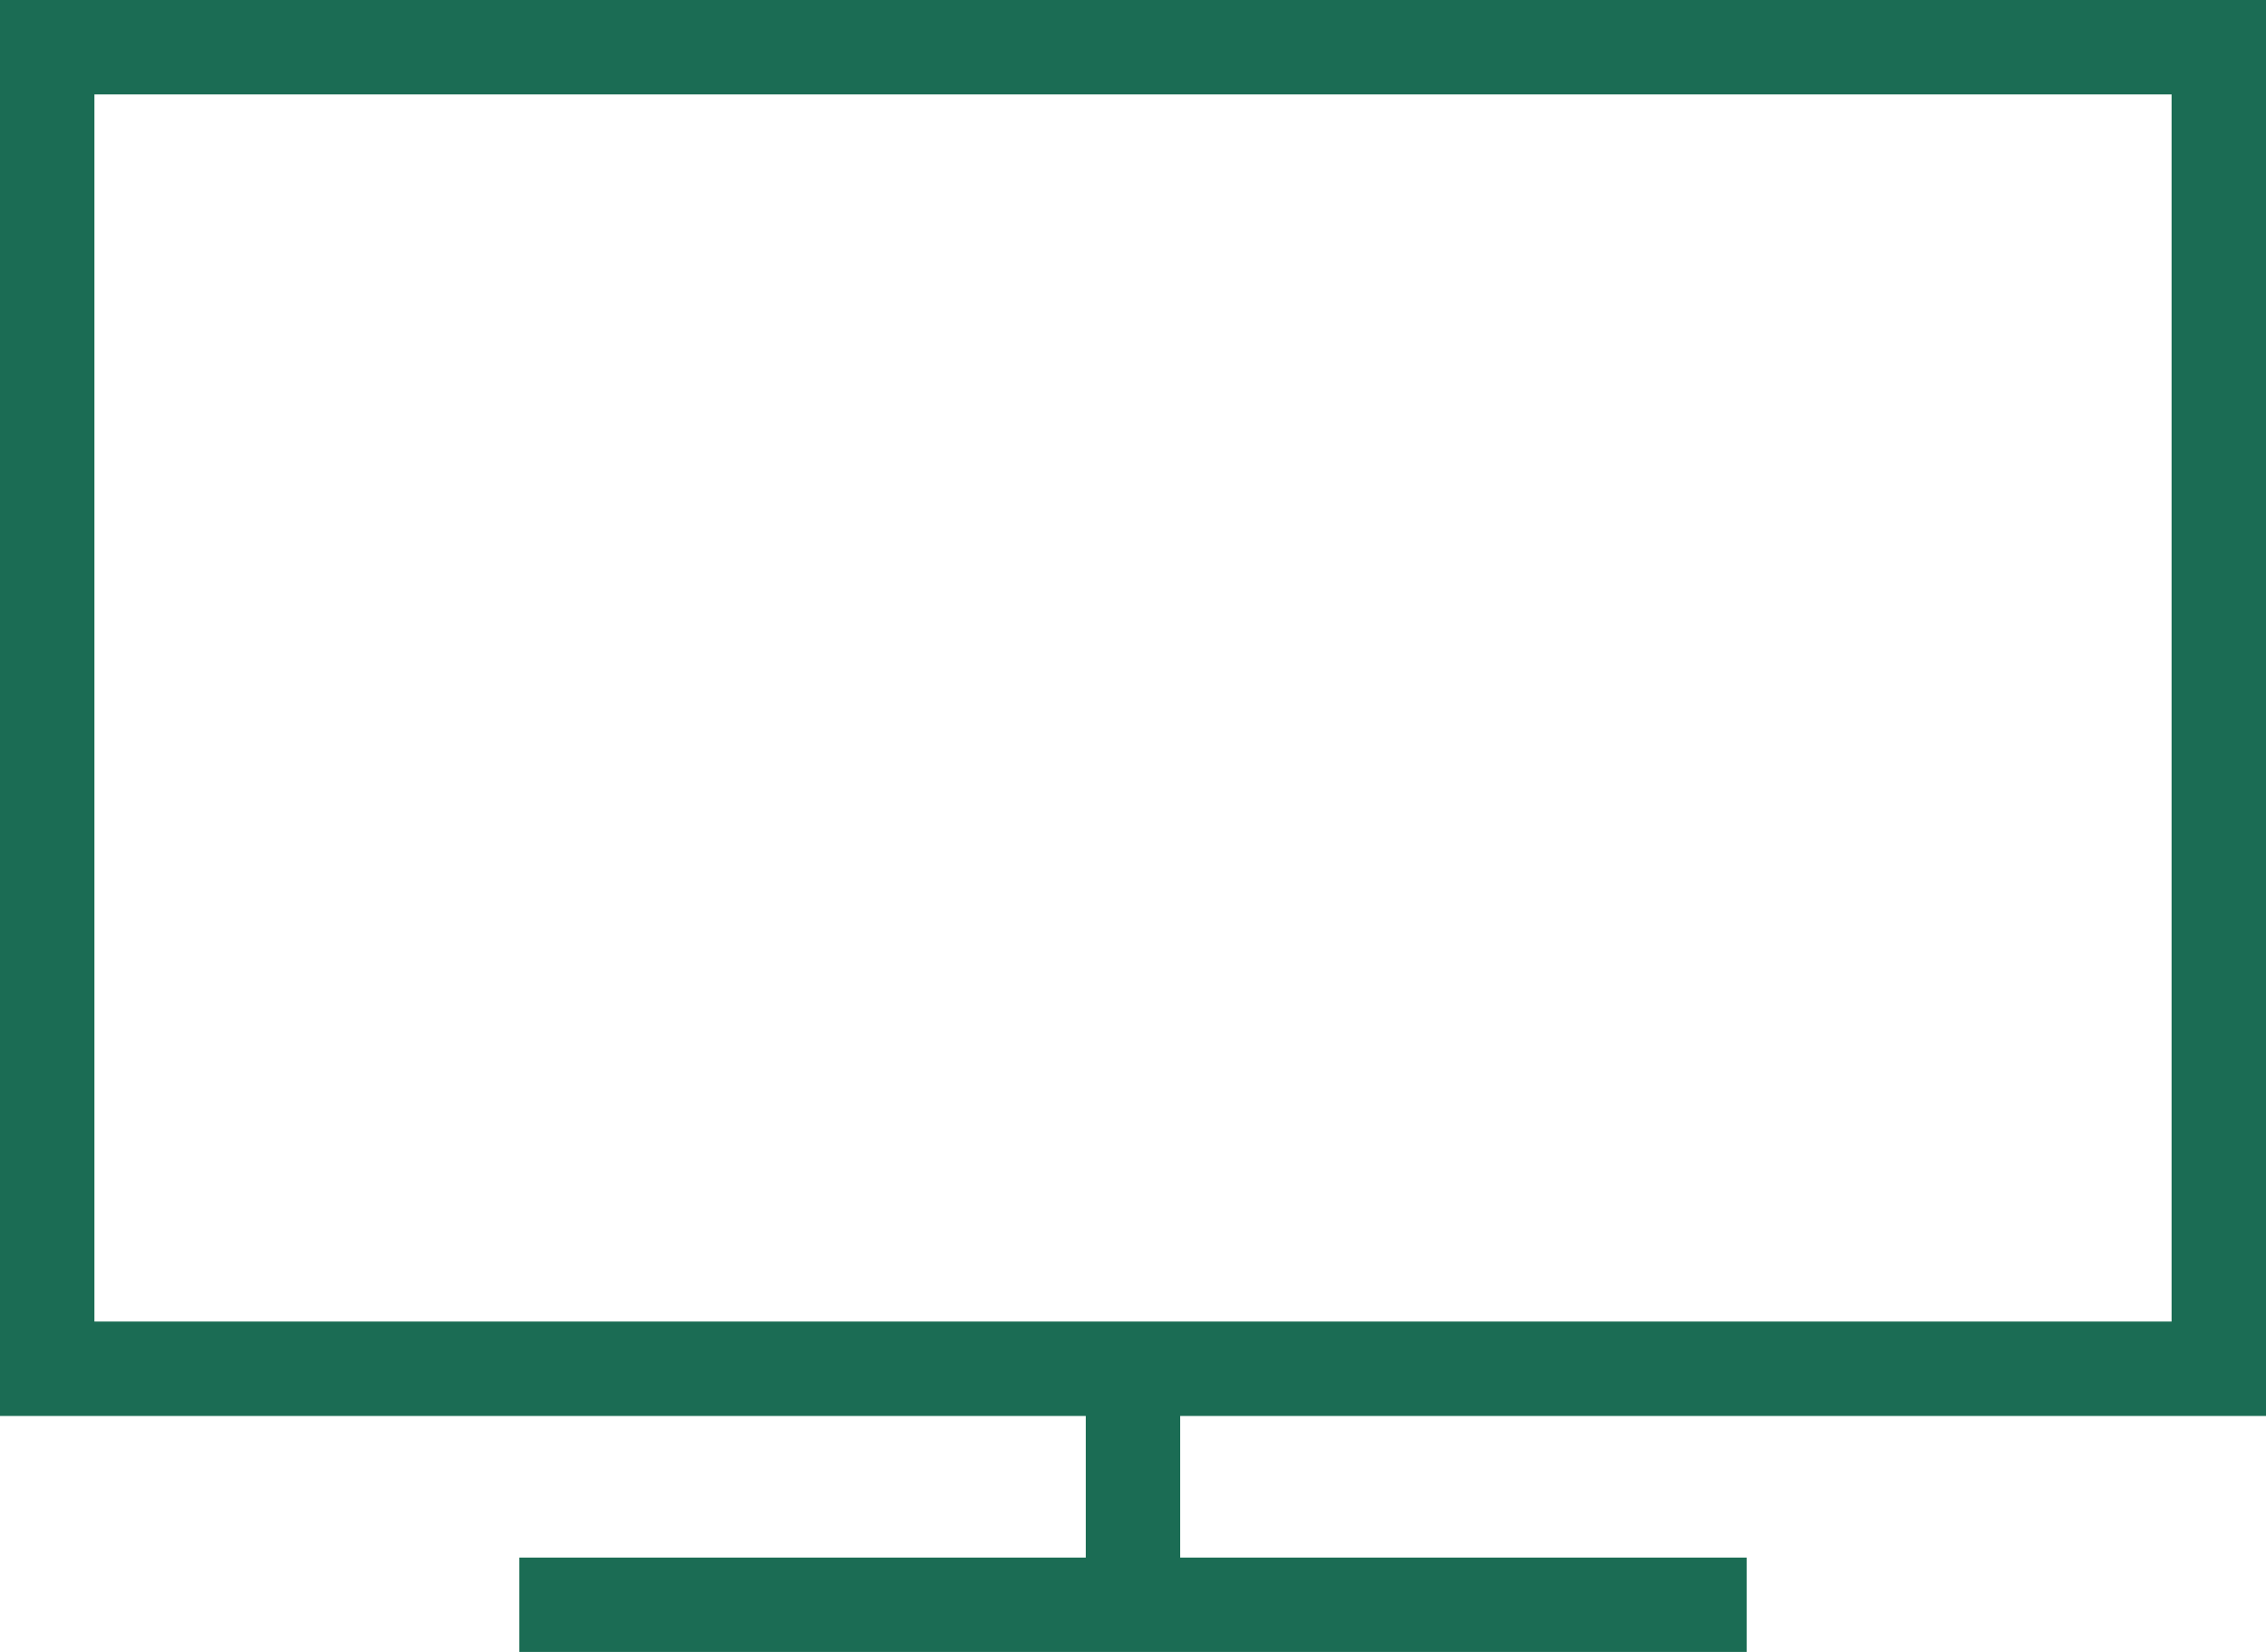 <svg xmlns="http://www.w3.org/2000/svg" width="63" height="45.938" viewBox="0 0 63 45.938">
  <g id="Layer_1" transform="translate(-1.313 -10.5)">
    <path id="Path_30" data-name="Path 30" d="M1.313,49.875H31.5v3.938H15.75v2.625H49.875V53.813H34.125V49.875H64.313V10.5h-63Zm2.625-36.75h57.75V47.25H3.938Z" fill="#1b6c54"/>
  </g>
</svg>
